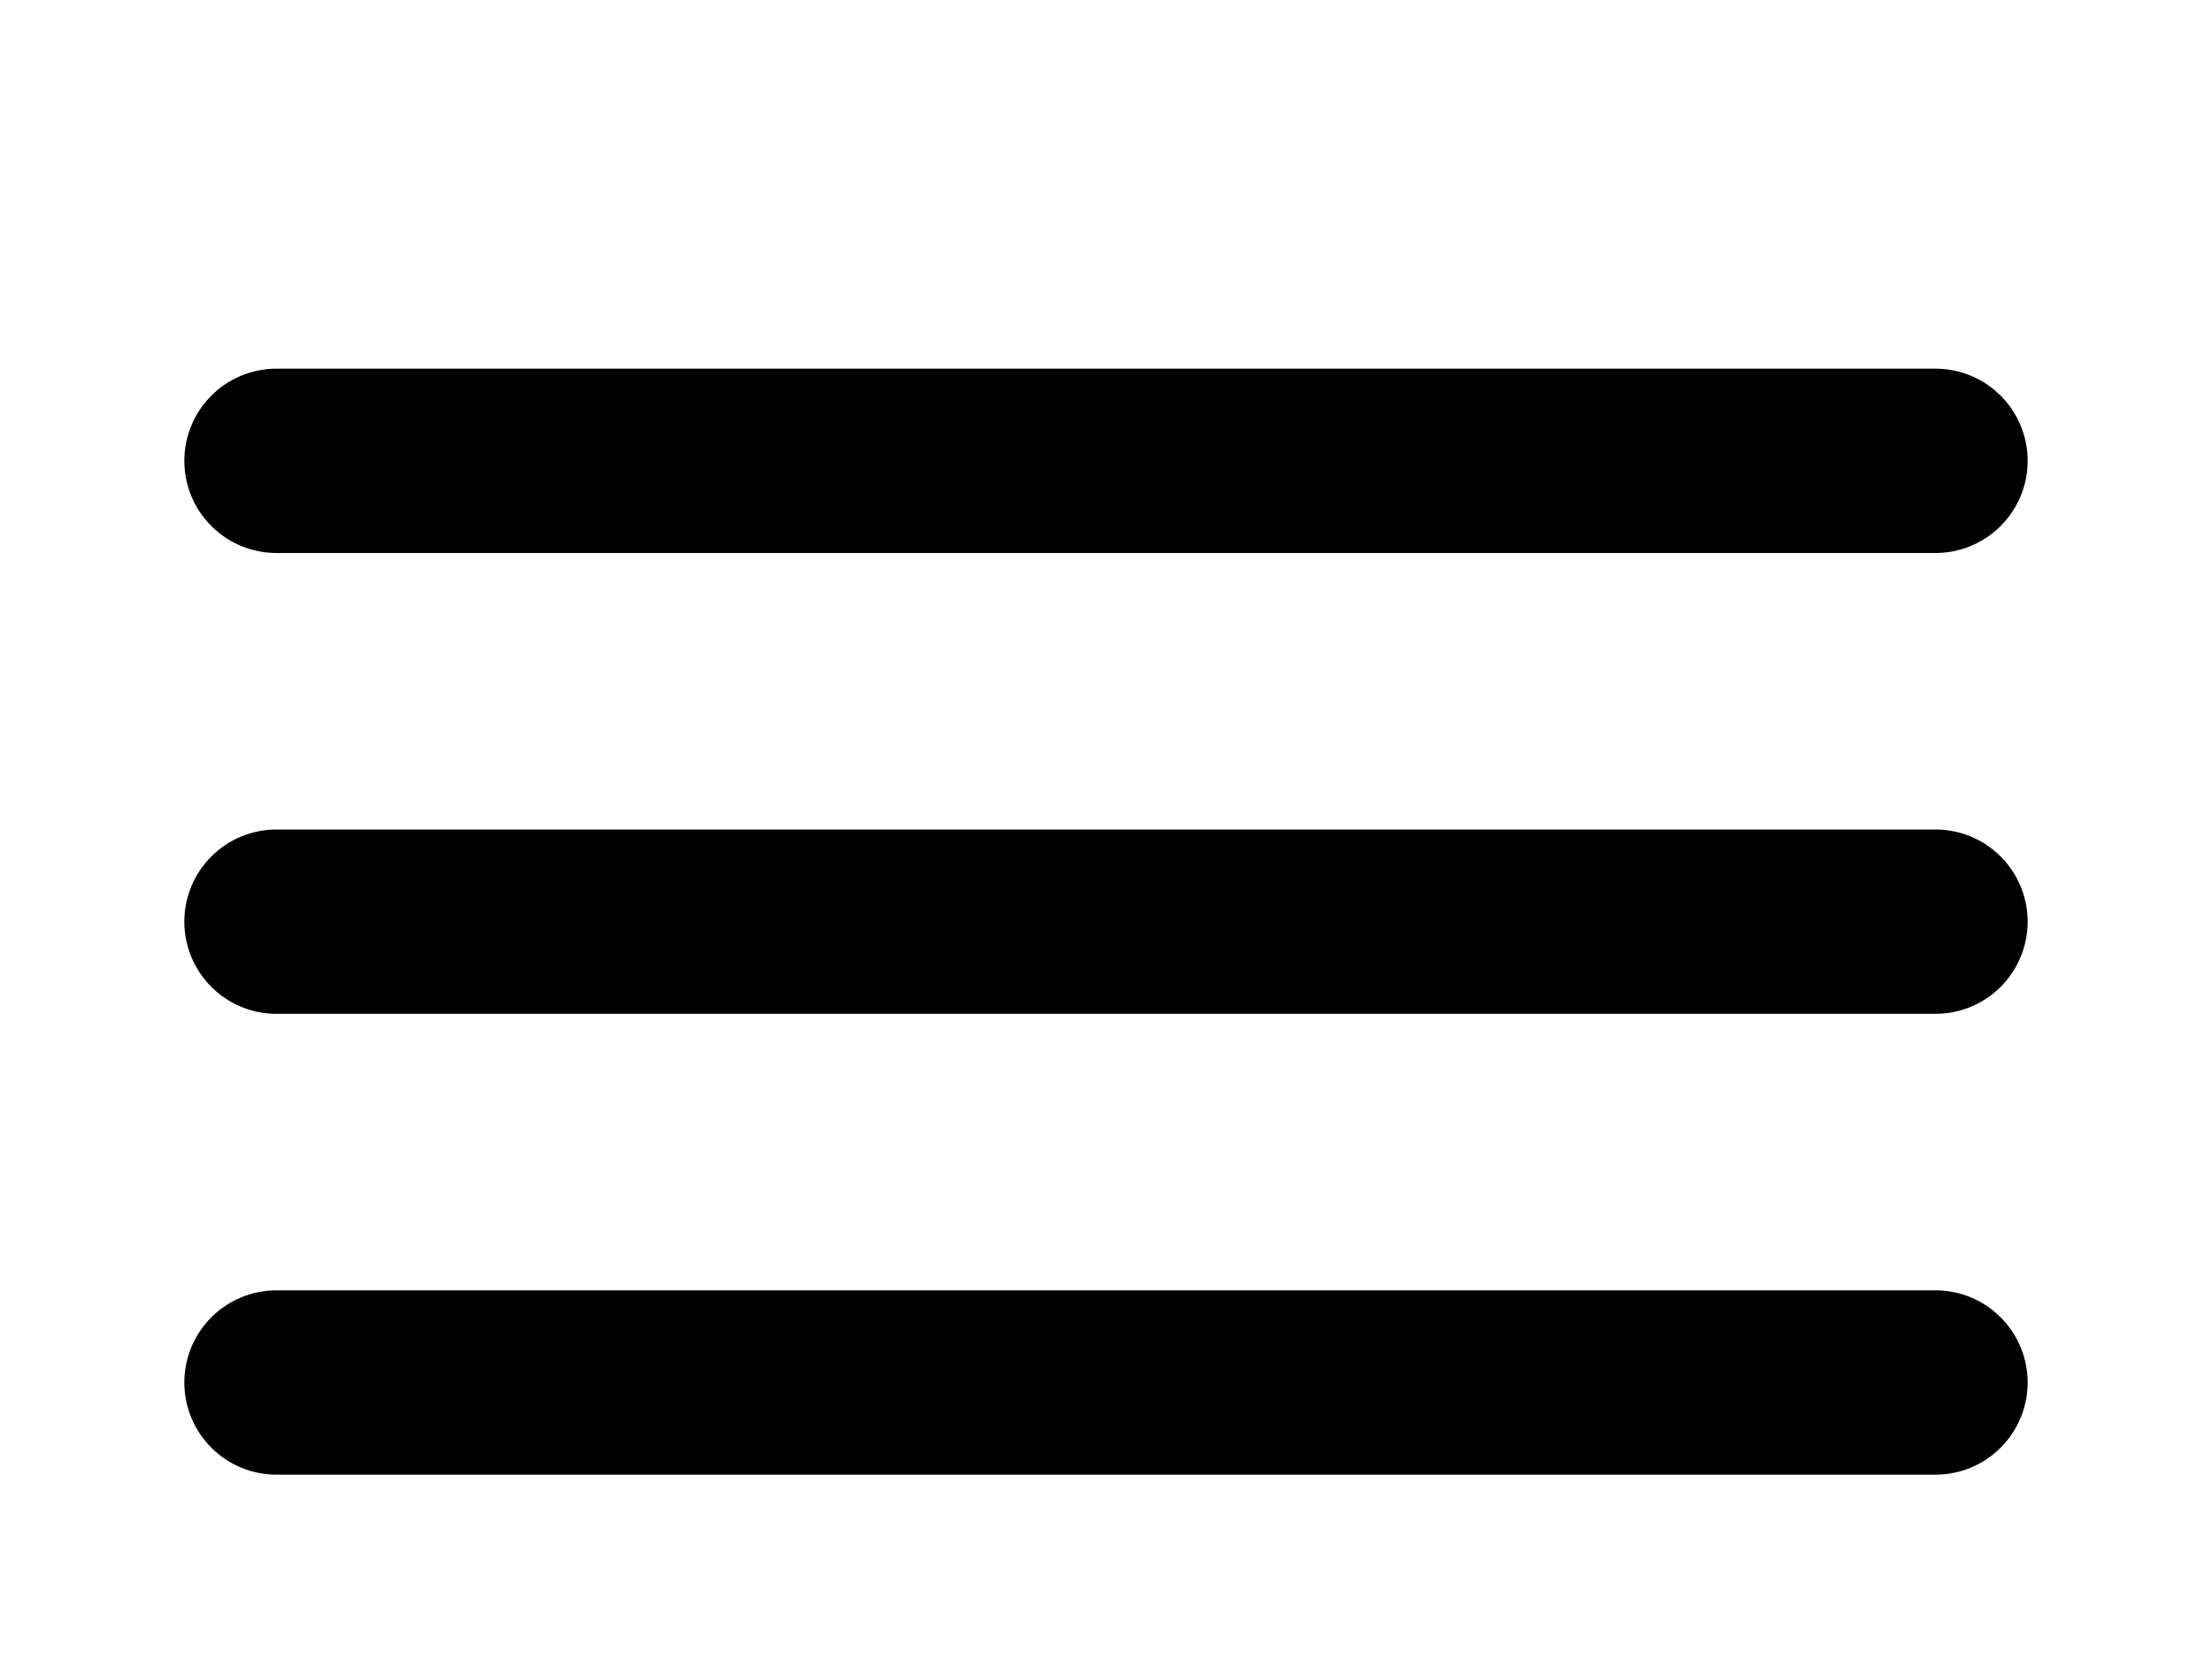 <svg width="24" height="18" viewBox="0 0 24 18" fill="none" xmlns="http://www.w3.org/2000/svg">
<g filter="url(#filter0_d_845_1474)">
<path d="M3 2H21C21.265 2 21.519 1.895 21.707 1.707C21.894 1.52 22 1.265 22 1C22 0.735 21.894 0.48 21.707 0.293C21.519 0.105 21.265 0 21 0H3C2.735 0 2.48 0.105 2.293 0.293C2.105 0.48 2 0.735 2 1C2 1.265 2.105 1.52 2.293 1.707C2.48 1.895 2.735 2 3 2ZM21 10H3C2.735 10 2.48 10.105 2.293 10.293C2.105 10.48 2 10.735 2 11C2 11.265 2.105 11.52 2.293 11.707C2.48 11.895 2.735 12 3 12H21C21.265 12 21.519 11.895 21.707 11.707C21.894 11.52 22 11.265 22 11C22 10.735 21.894 10.48 21.707 10.293C21.519 10.105 21.265 10 21 10ZM21 5H3C2.735 5 2.48 5.105 2.293 5.293C2.105 5.48 2 5.735 2 6C2 6.265 2.105 6.52 2.293 6.707C2.48 6.895 2.735 7 3 7H21C21.265 7 21.519 6.895 21.707 6.707C21.894 6.52 22 6.265 22 6C22 5.735 21.894 5.48 21.707 5.293C21.519 5.105 21.265 5 21 5Z" fill="black"/>
</g>
<defs>
<filter id="filter0_d_845_1474" x="-2" y="0" width="28" height="20" filterUnits="userSpaceOnUse" color-interpolation-filters="sRGB">
<feFlood flood-opacity="0" result="BackgroundImageFix"/>
<feColorMatrix in="SourceAlpha" type="matrix" values="0 0 0 0 0 0 0 0 0 0 0 0 0 0 0 0 0 0 127 0" result="hardAlpha"/>
<feOffset dy="4"/>
<feGaussianBlur stdDeviation="2"/>
<feComposite in2="hardAlpha" operator="out"/>
<feColorMatrix type="matrix" values="0 0 0 0 0 0 0 0 0 0 0 0 0 0 0 0 0 0 0.25 0"/>
<feBlend mode="normal" in2="BackgroundImageFix" result="effect1_dropShadow_845_1474"/>
<feBlend mode="normal" in="SourceGraphic" in2="effect1_dropShadow_845_1474" result="shape"/>
</filter>
</defs>
</svg>
